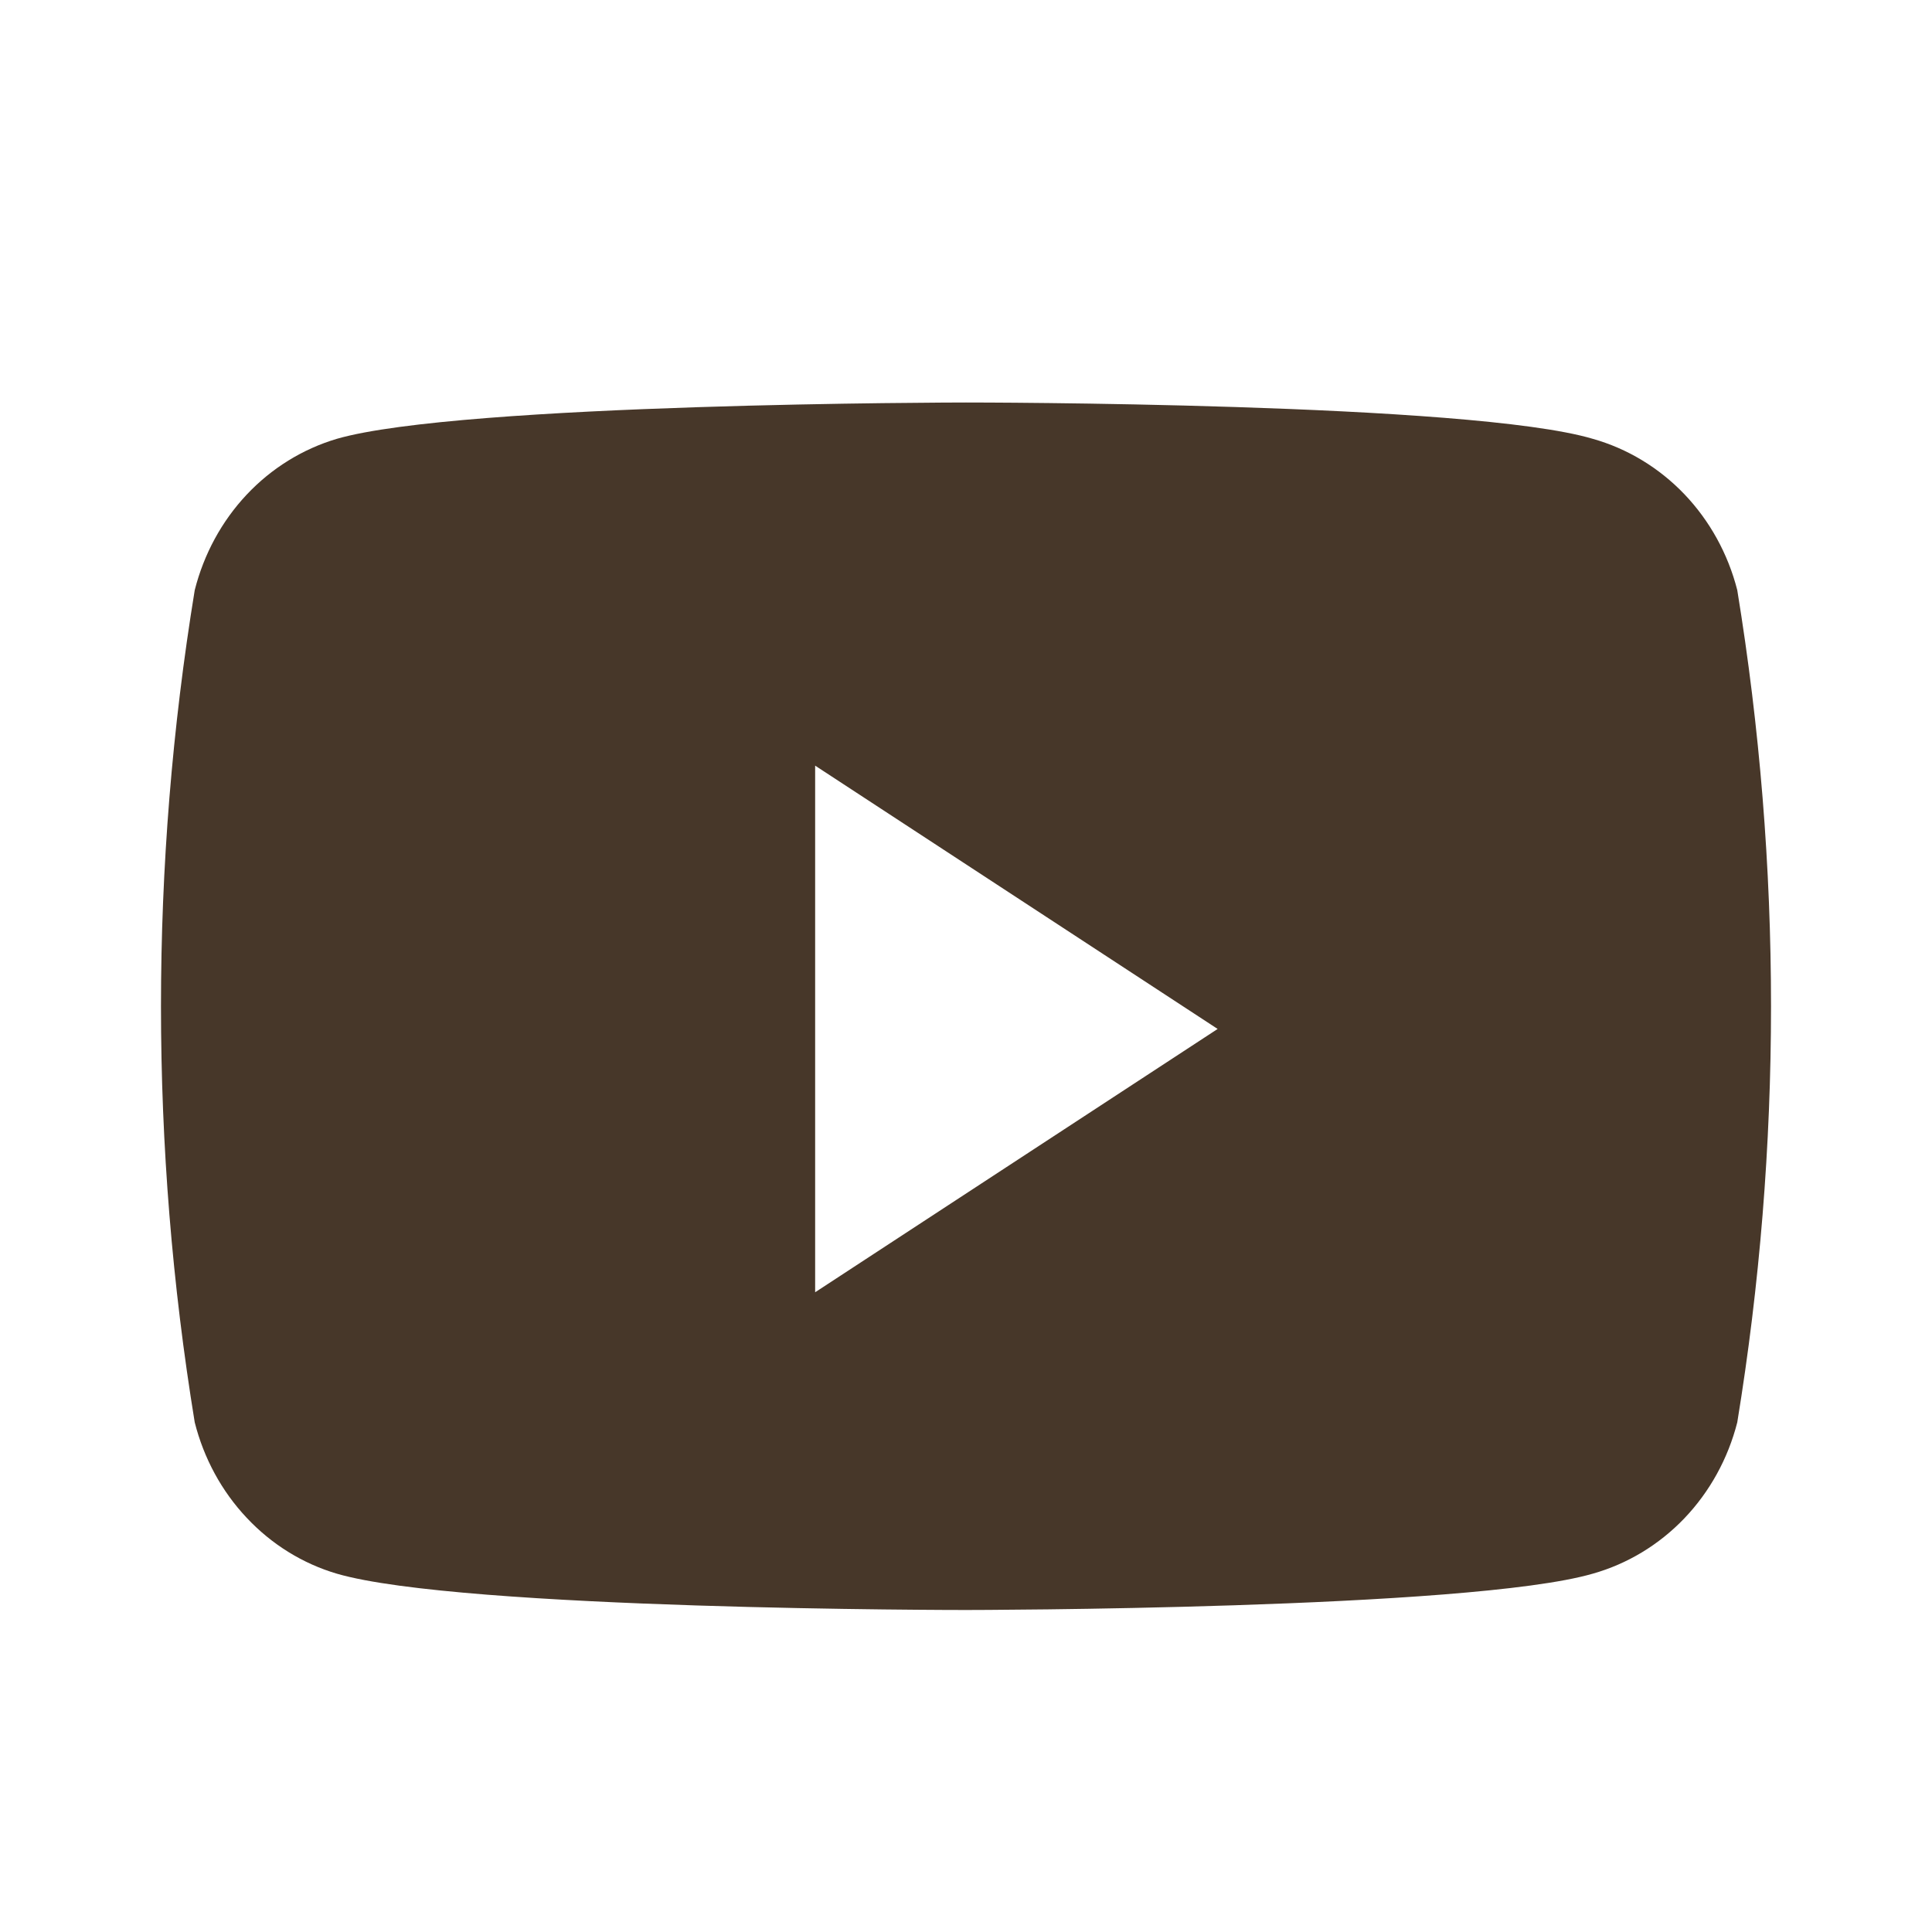 <svg width="24" height="24" viewBox="0 0 24 24" fill="none" xmlns="http://www.w3.org/2000/svg">
<path d="M12 20C11.94 20 5.73 20 4.185 19.549C3.76 19.424 3.373 19.184 3.064 18.854C2.754 18.525 2.532 18.116 2.419 17.669C1.86 14.248 1.86 10.752 2.419 7.331C2.532 6.884 2.754 6.475 3.064 6.145C3.373 5.816 3.76 5.577 4.185 5.451C5.73 5.006 11.934 5 12 5C12.066 5 18.27 5 19.785 5.451C20.215 5.572 20.608 5.809 20.924 6.139C21.239 6.469 21.466 6.88 21.581 7.331C22.14 10.752 22.14 14.248 21.581 17.669C21.466 18.12 21.239 18.531 20.924 18.861C20.608 19.191 20.215 19.428 19.785 19.549C18.252 19.994 12.042 20 12 20ZM10.126 9.536V16.053L15.126 12.782L10.126 9.511V9.536Z" fill="#473729"/>
</svg>
